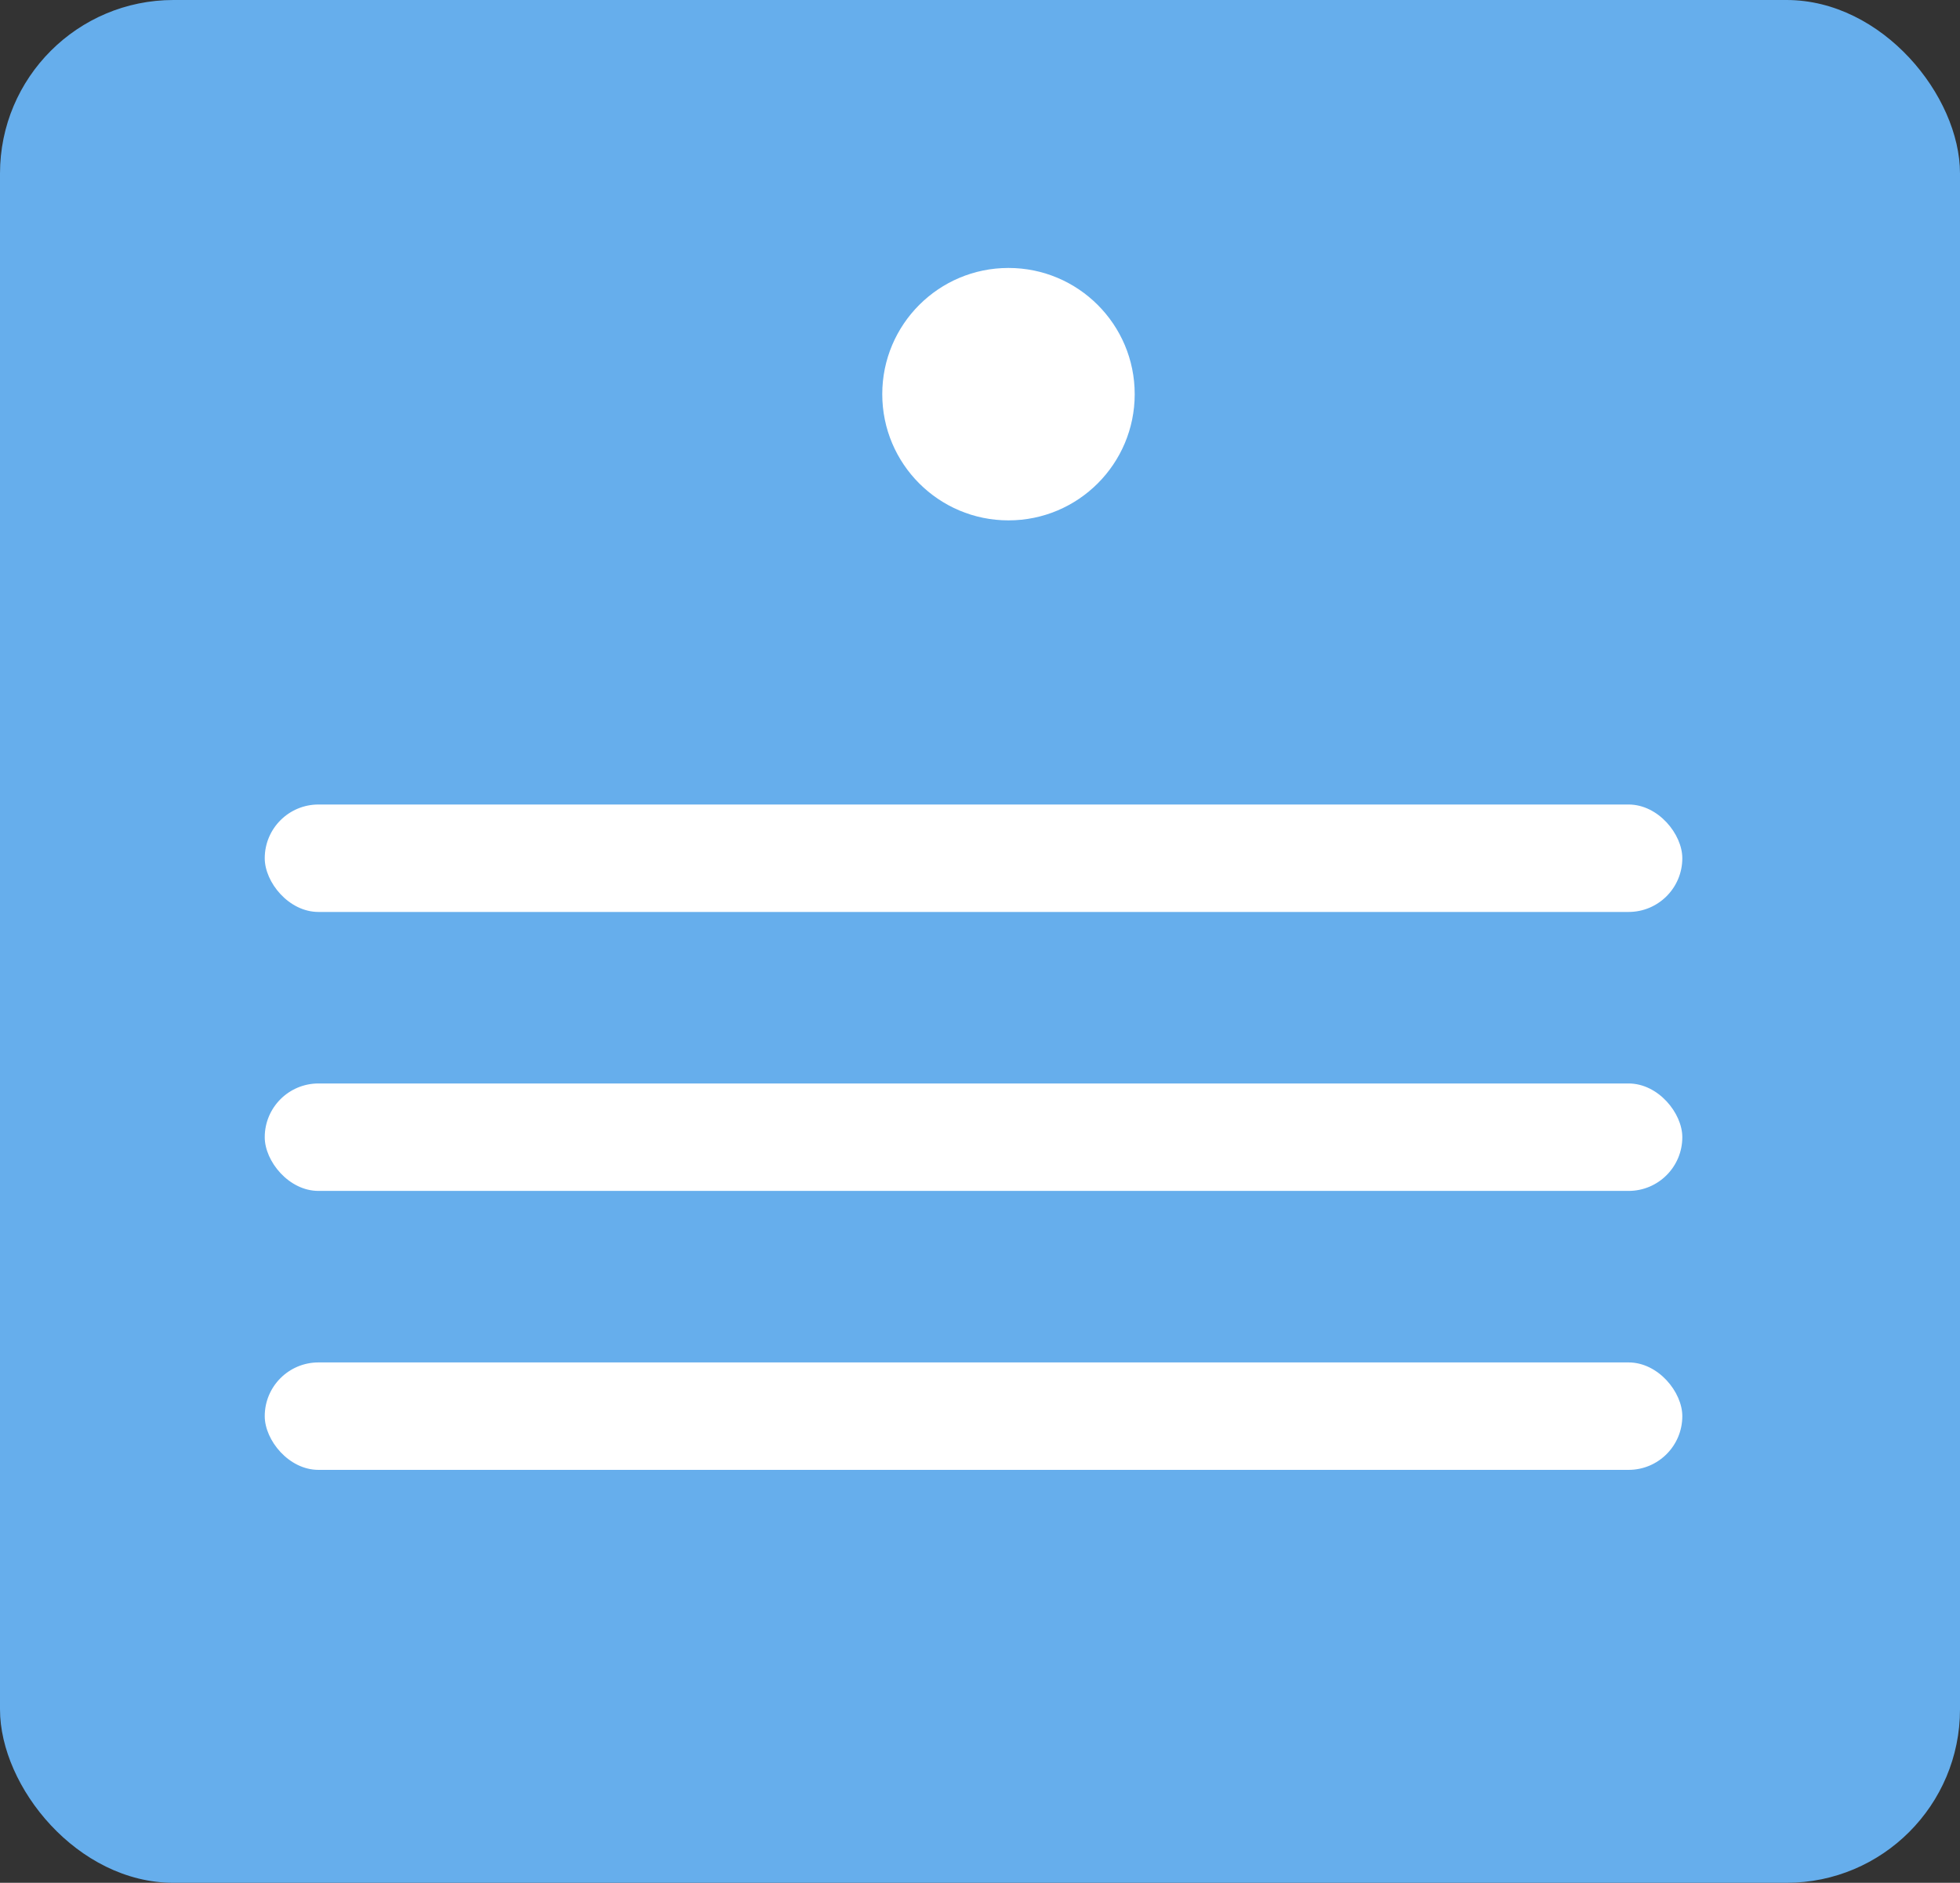 <?xml version="1.0" encoding="UTF-8"?><svg id="_レイヤー_2" xmlns="http://www.w3.org/2000/svg" viewBox="0 0 30.28 29.09"><rect x="0" y="0" width="30.28" height="29.09" fill="#333333" stroke="none"/><defs><style>.cls-1{fill:#fff;}.cls-1,.cls-2{stroke-width:0px;}.cls-2{fill:#66aeec;}</style></defs><g id="_レイヤー_1-2"><rect class="cls-2" width="30.28" height="29.09" rx="2.68" ry="2.68"/><circle class="cls-1" cx="15.58" cy="6.09" r="1.95"/><rect class="cls-1" x="4.09" y="12.43" width="21.9" height="1.66" rx=".83" ry=".83"/><rect class="cls-1" x="4.09" y="16.74" width="21.9" height="1.66" rx=".83" ry=".83"/><rect class="cls-1" x="4.09" y="21.05" width="21.9" height="1.66" rx=".83" ry=".83"/></g></svg>